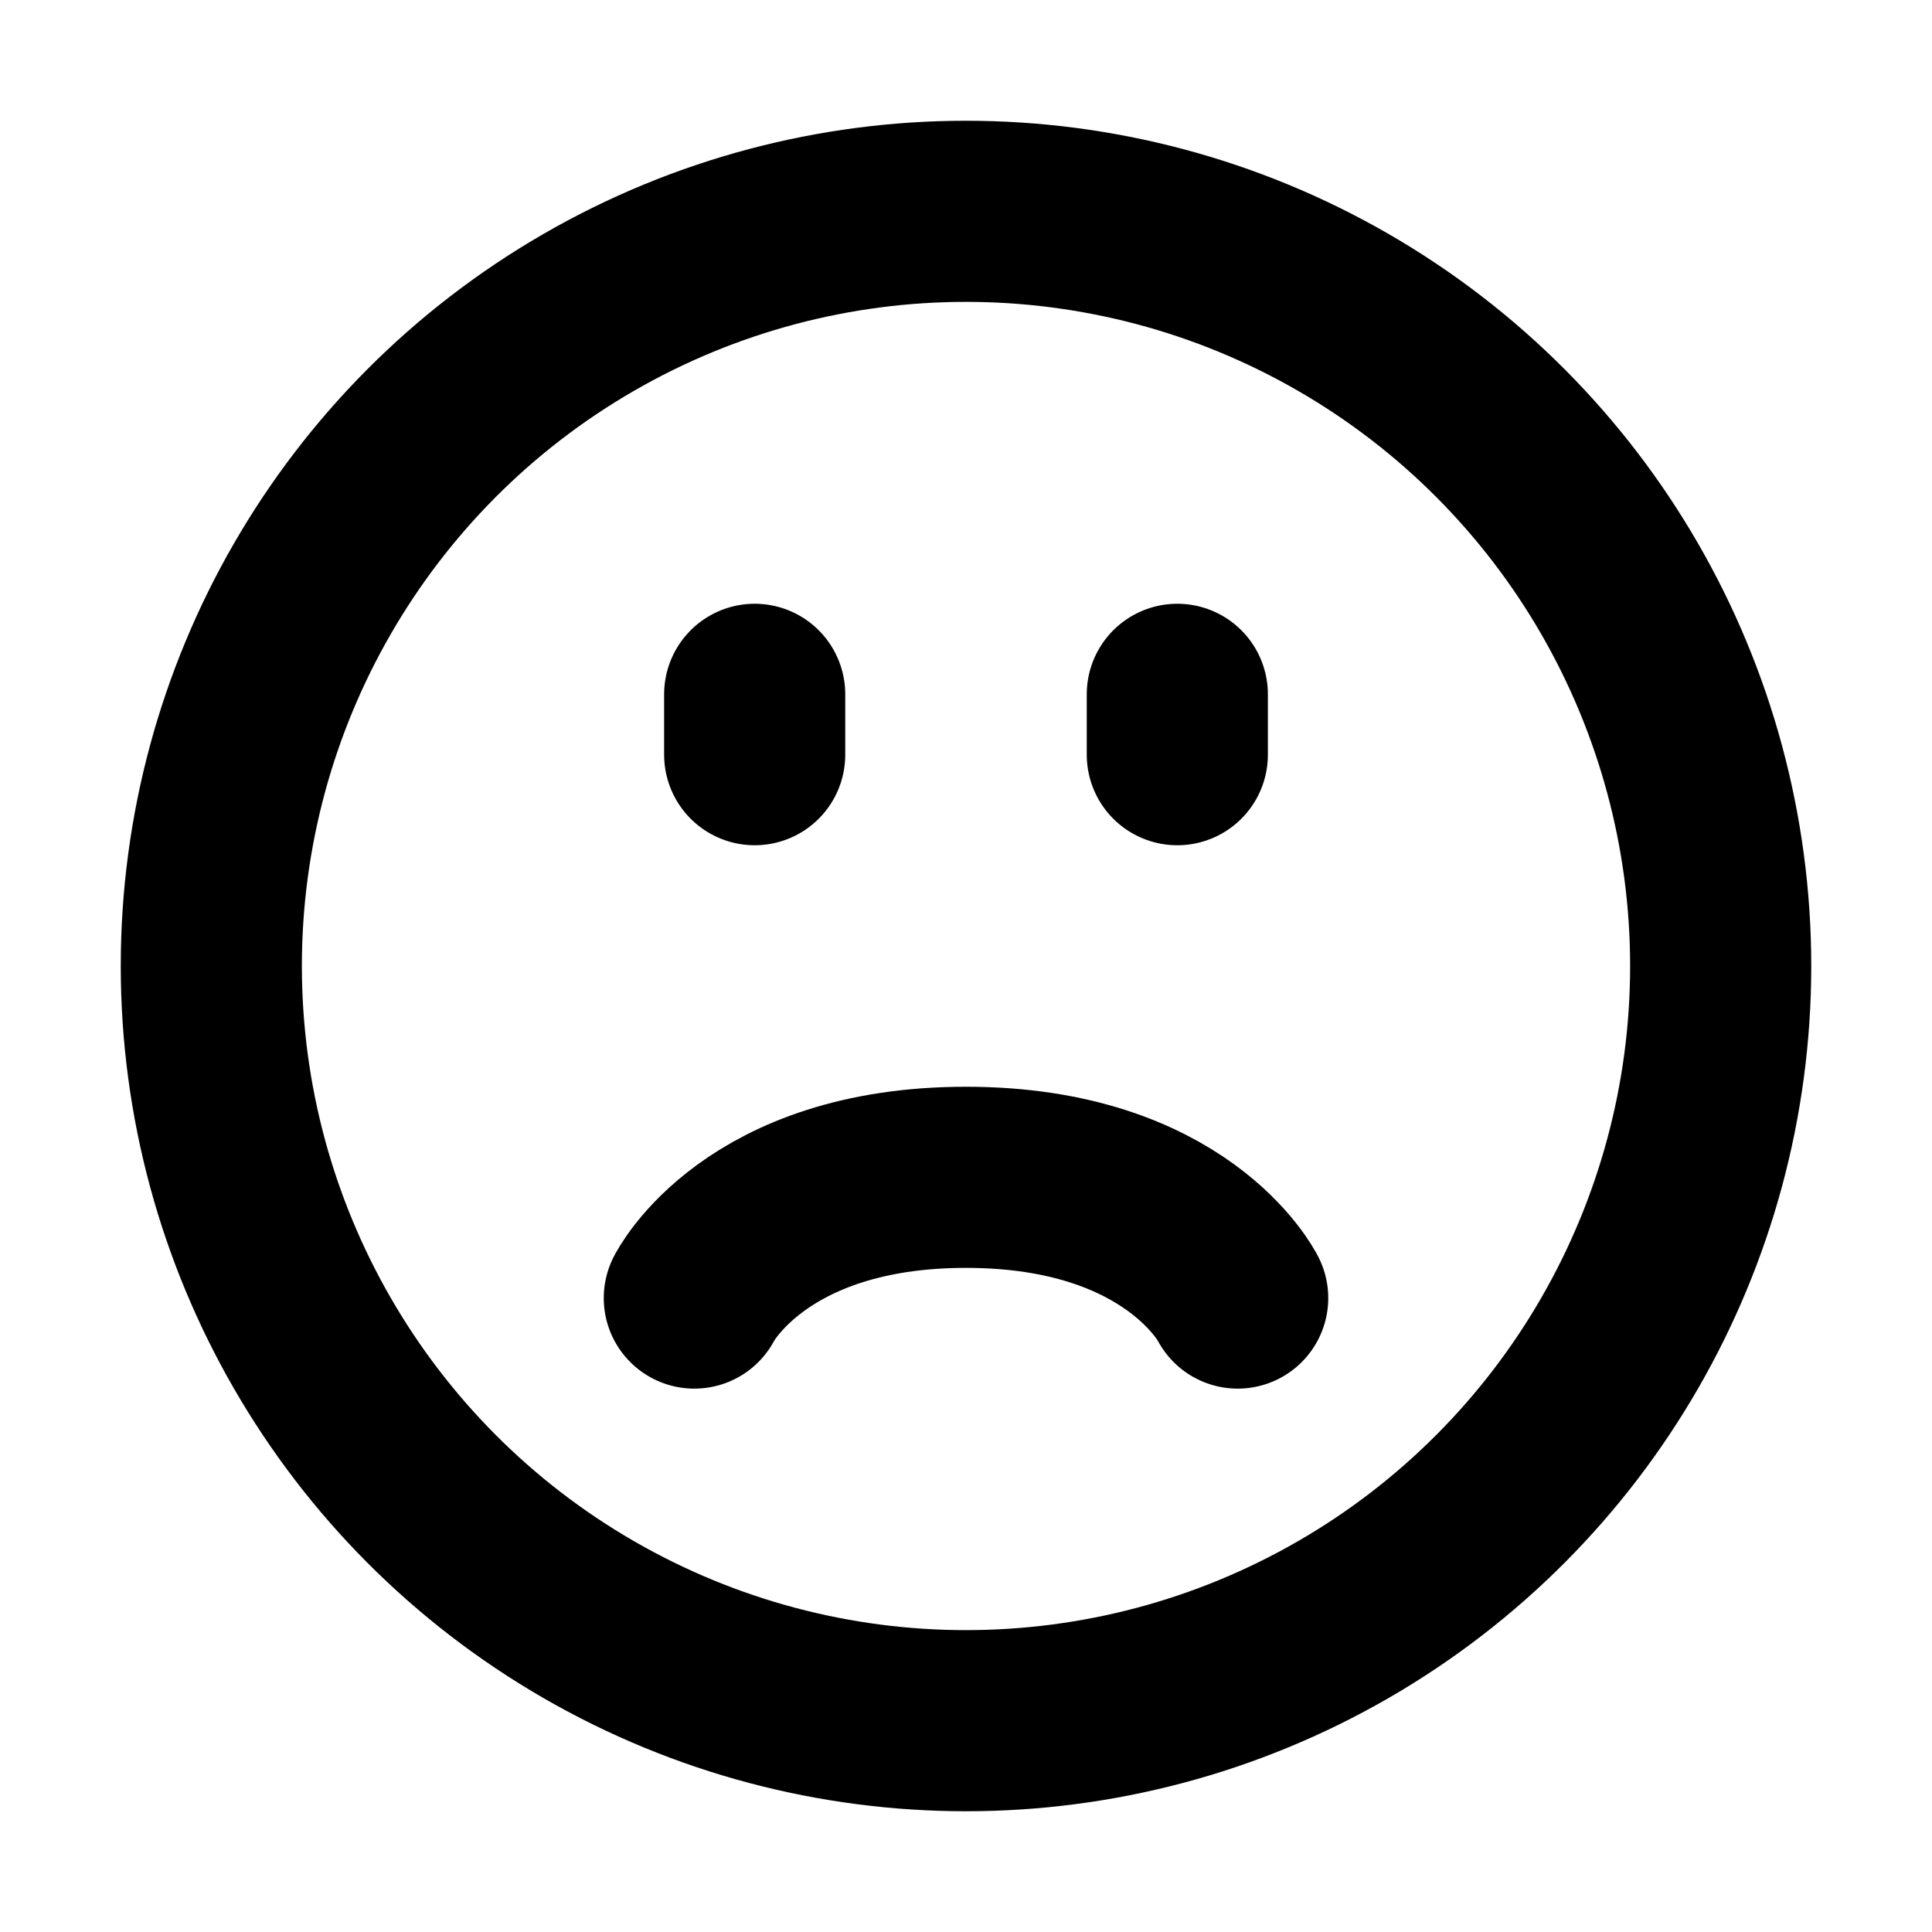 <?xml version="1.0" encoding="utf-8"?>
<svg width="800px" height="800px" viewBox="0 0 16 16" xmlns="http://www.w3.org/2000/svg" version="1.1" fill="none" stroke="#000000" stroke-linecap="round" stroke-linejoin="round" stroke-width="1.5">
<circle cx="8" cy="8" r="6.25"/>
<path d="m9.75 6.25v-.5m-3.5.5v-.5m-.5 5s.5-1 2.25-1 2.25 1 2.25 1"/>
</svg>